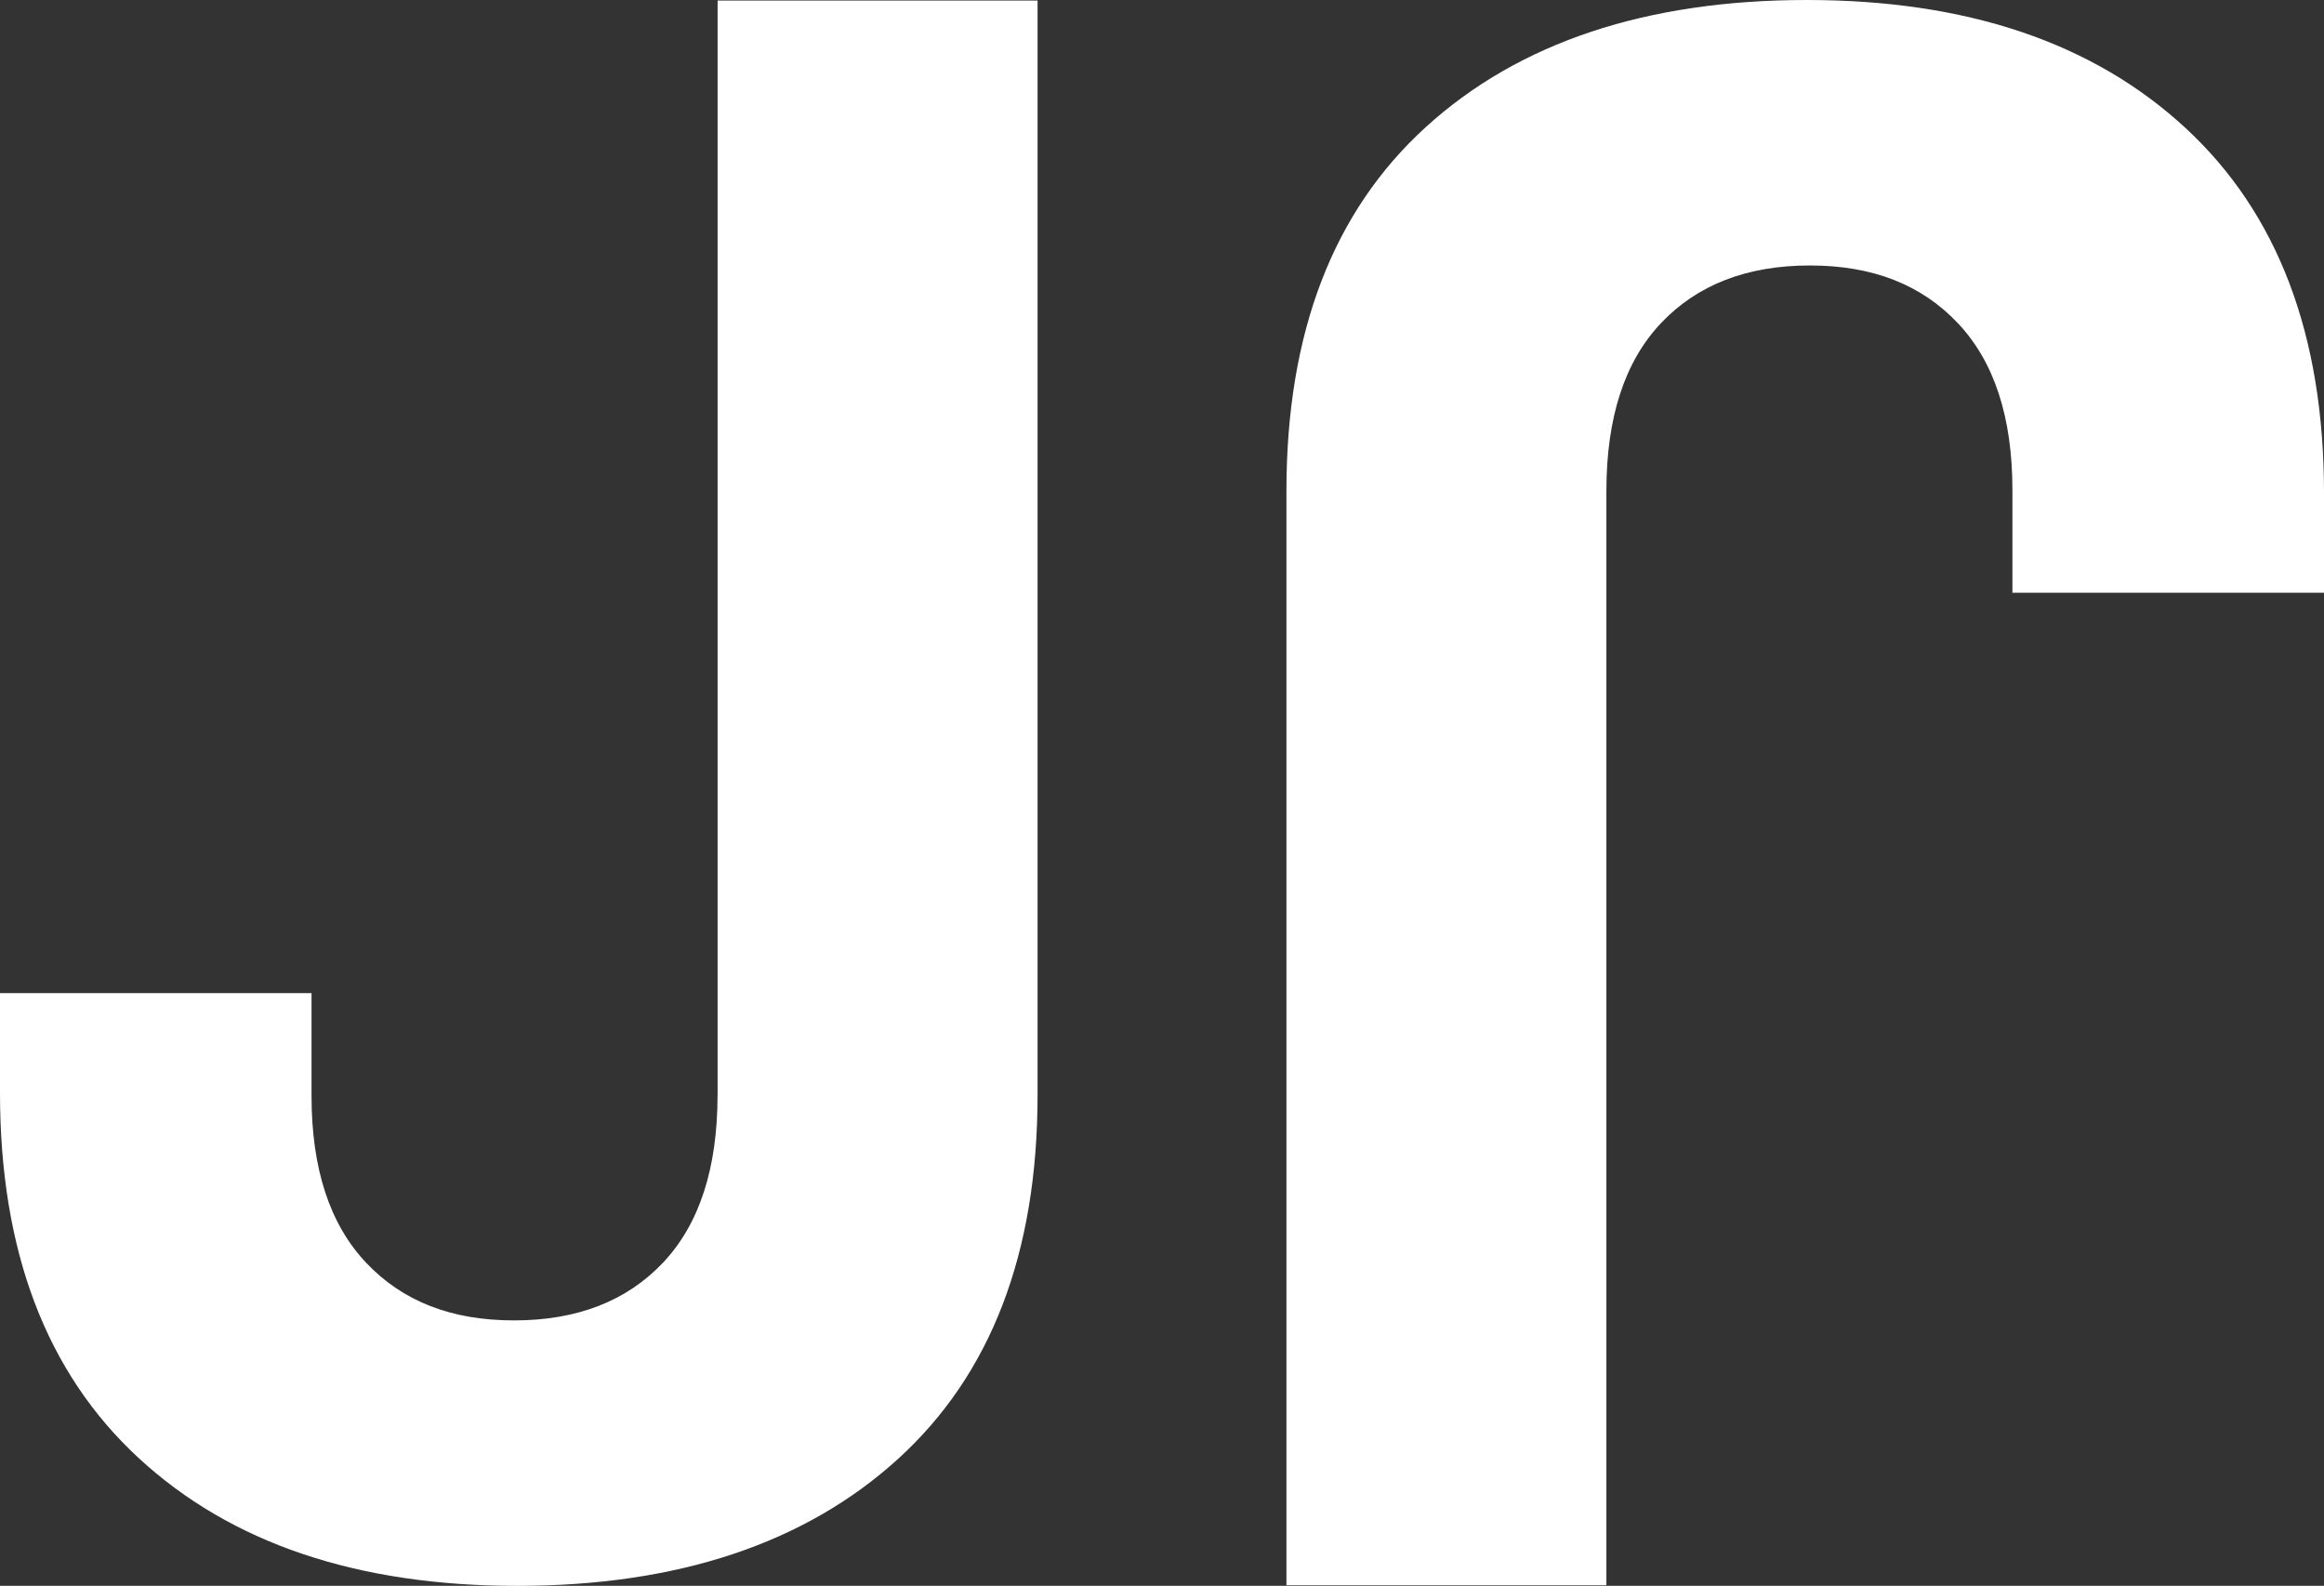 <?xml version="1.0" encoding="UTF-8"?>
<svg id="Layer_2" data-name="Layer 2" xmlns="http://www.w3.org/2000/svg" viewBox="0 0 432.67 295.22">
  <rect x="0" y="0" width="432.67" height="295.22" fill="#333333" stroke="none"/>
  <defs>
    <style>
      .cls-1 {
        fill: #fff;
      }
    </style>
  </defs>
  <g id="Layer_1-2" data-name="Layer 1">
    <g>
      <path class="cls-1" d="M133.59,203.82c0,13.67-3.39,24.09-10.16,31.25-6.77,7.16-16.02,10.74-27.73,10.74s-20.77-3.58-27.54-10.74c-6.77-7.16-10.16-17.51-10.16-31.05v-19.14H0v18.55c0,29.43,8.59,52.08,25.78,67.97,17.19,15.89,40.69,23.83,70.51,23.83s53.58-7.88,70.9-23.63c17.32-15.75,25.98-38.35,25.98-67.77V.1h-59.57v203.71Z"/>
      <path class="cls-1" d="M406.89,23.83C389.7,7.94,366.2,0,336.38,0s-53.58,7.88-70.9,23.63c-17.32,15.75-25.98,38.35-25.98,67.77v203.71h59.57V91.41c0-13.67,3.39-24.09,10.16-31.25,6.77-7.16,16.02-10.74,27.73-10.74s20.77,3.58,27.54,10.74c6.77,7.16,10.16,17.51,10.16,31.05v19.14h58.01v-18.55c0-29.43-8.59-52.08-25.78-67.97Z"/>
    </g>
  </g>
</svg>